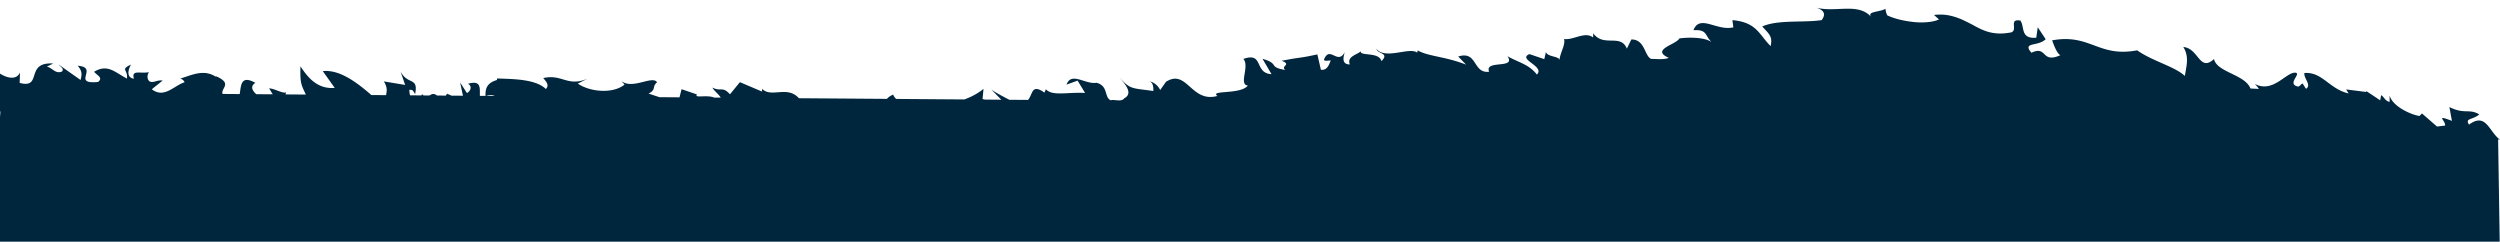 <svg width="300" height="29" viewBox="0 0 300 29" fill="none" xmlns="http://www.w3.org/2000/svg"><path fill-rule="evenodd" clip-rule="evenodd" d="M0 8.832c.818.526 1.987.829 2.398-.142l-.039 1.259c1.343.36 1.529-.218 1.745-.89.233-.724.5-1.556 2.288-1.436l-.781.37c.24.042.45.186.659.33.347.24.694.478 1.182.248.193-.247.003-.421-.207-.615a2.2 2.2 0 01-.219-.22l2.637 1.86c.214-.725.157-1.114-.34-1.708 1.249.098 1.116.618.993 1.1-.134.529-.257 1.012 1.451.85.482-.382.193-.625-.14-.905a2.654 2.654 0 01-.337-.318c1.293-.784 2.11-.283 3.121.339.257.157.527.323.82.477.064-.436-.054-.69-.14-.876-.136-.29-.194-.416.63-.81-.327.573-.61 1.539.348 1.704-.22-.778.227-.762.843-.74.299.011.637.023.957-.052-.24.379-.234.911.113 1.127.229.104.46.04.72-.03.241-.066.507-.138.817-.086l-1.302 1.043c1.049.801 1.917.273 2.788-.258.376-.23.752-.459 1.144-.582-.077-.212-.273-.366-.514-.447.24-.068.483-.15.729-.232 1.151-.388 2.364-.796 3.627.077l-.125-.147c1.442.615 1.209 1.061.981 1.498-.112.213-.222.425-.134.653l2.051.015c.021-.12.038-.245.056-.37.127-.917.257-1.854 1.824-.975-.608.383-.423.878.108 1.36l1.977.014-.431-.713c.286.006.65.141.997.271.428.16.832.31 1.038.2l-.072.254 2.44.018-.06-.13c-.546-1.16-.62-1.317-.588-3.261.939 1.424 2.063 2.752 4.115 2.594l-1.431-2.015c2.013-.212 4.074 1.344 5.83 2.87l1.76.013c.1-.503.18-.957-.265-1.649l2.556.422-.55-1.606c.37.705.815.922 1.173 1.097.487.237.815.396.577 1.594a1.45 1.45 0 01-.154-.227c-.103-.178-.172-.296-.54-.267-.003.18.019.414.084.657l1.39.01a.365.365 0 01.047-.16c.058.066.112.12.163.162l.724.006.018-.011c.241-.144.494-.295.89.014l-.003.003 1.07.008c.069-.114.146-.23.225-.345l-.075.154c.163.027.335.106.51.196l1.385.01-.338-1.59.816 1.27c.384-.19.706-.77.136-1.115 1.43-.414 1.423.335 1.416 1.115 0 .112-.002.225.002.335l.68.006c-.053-1.005.278-1.579 1.358-1.904a.388.388 0 00.022-.125c0-.02.002-.04.005-.061l.308.01c1.97.06 4.4.135 5.545 1.253.443-.428.074-.861-.297-1.297l-.015-.017c1.042-.232 1.729-.03 2.396.167.802.237 1.575.465 2.903-.08l-1.152.576c1.401.98 4.15 1.284 5.611.126l-.374-.43c.715.576 1.754.317 2.639.096.752-.187 1.394-.347 1.634.055a.967.967 0 00-.37.615c-.056.24-.109.466-.648.739l1.3.431 2.41.018.25-.976 1.85.63c-.207.258.14.247.634.23.453-.014 1.03-.033 1.422.147l.794.005c-.104-.189-.295-.383-.487-.578-.208-.211-.418-.424-.518-.632.43.223.713.223.962.223.344 0 .625.001 1.15.588l1.192-1.457 2.696 1.145c-.065-.073-.05-.135-.036-.197.014-.06.029-.12-.032-.191.51.564 1.201.511 1.939.455.844-.065 1.75-.134 2.516.714l10.564.078c.138-.172.374-.345.741-.52.063.185.187.362.361.528l8.191.061c.296-.112.584-.231.856-.36.541-.27 1.034-.57 1.437-.913l-.113 1.228.307.063 1.942.015c-.411-.417-.818-.833-1.22-1.25.343.294 1.242.765 2.07 1.2l.111.057 2.25.017c.152-.182.253-.403.345-.61l.013-.031c.258-.583.46-1.042 1.604-.238.071-.141.129-.28.165-.408.523.58 1.498.533 2.726.473.609-.03 1.28-.063 1.989-.024l-.901-1.477-1.324.478c.355-.99 1.149-.742 2.017-.47.527.165 1.08.338 1.578.248.843.22 1.009.769 1.158 1.263.106.354.204.68.536.836.181-.046.402-.026.627-.005.393.036.799.073 1.021-.238 1.014-.533.209-1.529-.322-2.187a9.058 9.058 0 01-.218-.276c1.019 1.211 1.431 1.263 2.897 1.448.318.04.686.086 1.121.152.036-.765-.175-1.077-.505-1.19.52.14.992.42 1.329 1.068l.696-.986c1.279-.813 2.034-.145 2.877.601.822.729 1.729 1.53 3.288 1.099-.452-.344.137-.395.978-.467.95-.081 2.222-.19 2.679-.78-.605-.062-.5-.711-.384-1.437.105-.647.219-1.355-.154-1.759 1.353-.473 1.607.07 1.894.685.243.52.509 1.091 1.483 1.142l-1.081-1.84c1.026.294 1.2.534 1.352.745.161.222.297.411 1.387.594-.28-.216-.149-.362-.026-.5.156-.175.3-.336-.421-.604 1.233-.239 1.745-.31 2.175-.371.492-.07.879-.124 2.116-.396l.425 1.842c.686.101.932-.5 1.101-.912a2.83 2.83 0 01.087-.202c-.082 0-.173.009-.265.017-.281.026-.561.051-.549-.135.359-.866.765-.678 1.191-.48.422.195.864.4 1.3-.399-.188.621-.382 1.482.605 1.473-.285-.69.316-1.002.81-1.258.212-.11.405-.21.499-.325-.054.27.349.315.847.37.658.074 1.48.166 1.634.818.64-.623.294-.802-.087-1-.227-.119-.468-.243-.52-.472.628.763 1.818.572 2.906.398.828-.133 1.595-.256 2.01.058.001-.053.01-.1.018-.141.009-.051.017-.096.01-.136.653.371 1.483.551 2.467.765.976.211 2.103.456 3.36.952l-.948-.976c1.246-.403 1.655.218 2.068.845.359.546.722 1.097 1.643.977-.295-.718.479-.8 1.224-.88.784-.083 1.536-.163.976-.978.389.22.779.396 1.161.568.883.398 1.717.774 2.37 1.63.512-.495-.087-.954-.626-1.367-.539-.412-1.017-.778-.266-1.087l1.78.604.2-.86c.075.316.507.435.904.545.371.102.711.196.703.434.06-.428.199-.812.328-1.17.179-.495.338-.937.242-1.367.447.07.941-.073 1.437-.217.725-.21 1.453-.422 2.043.033l.021-.494c.611.842 1.413.857 2.16.87.776.014 1.491.027 1.869.966l.541-1.104c1.017-.003 1.373.749 1.686 1.41.194.409.372.783.679.924.161 0 .331.007.507.015.541.022 1.129.047 1.63-.137-1.508-.66-.597-1.153.281-1.627.433-.234.859-.463.979-.707.762-.115 2.917-.222 3.86.436a3.121 3.121 0 01-.526-.696c-.284-.473-.481-.8-1.645-.723.449-1.161 1.34-.905 2.406-.6.74.213 1.565.45 2.383.252l-.113-.866c2.204.201 2.897 1.078 3.687 2.079.268.339.547.692.9 1.038.219-1.044-.045-1.325-.855-2.186l-.155-.166c1.168-.528 2.827-.565 4.436-.6.955-.021 1.893-.042 2.698-.165.617-.83.129-1.228-.626-1.49.882.23 1.818.19 2.727.152.289-.012.576-.024.856-.028 1.162-.02 2.24.119 3.015 1.017-.394-.461.085-.566.694-.698.333-.073.705-.154.993-.306.024.393.216.889.313.826.717.34 1.842.622 2.987.746a8.726 8.726 0 001.683.031c.533-.047 1.029-.142 1.434-.33l-.595-.538a6.107 6.107 0 011.33-.017c.416.041.818.142 1.193.258.189.06.37.124.549.193l.05.02c.073.028.144.056.216.087l.133.062a25.784 25.784 0 01.878.434l.265.135c1.277.715 2.528 1.347 4.673.912.348-.134.326-.461.305-.77-.027-.406-.053-.781.774-.642.168.242.229.543.289.84.137.67.27 1.32 1.615 1.223l.18-1.258.949 1.428c-.365.375-.899.494-1.332.59-.642.143-1.062.237-.376 1.042.922-.439 1.223-.15 1.541.154.347.334.716.686 1.936.132-.406-.185-.753-1.124-.96-1.687l-.033-.089c2.264-.42 3.653.093 5.036.604l.036.013c1.397.516 2.799 1.022 5.129.579.878.623 1.94 1.09 2.943 1.532 1.107.488 2.141.943 2.779 1.541l.073-.409c.199-1.085.377-2.06-.257-3.06.793.056 1.261.626 1.676 1.132.551.672 1.008 1.23 2.008.312.179.81 1.127 1.272 2.107 1.748.959.467 1.947.948 2.271 1.786l1.014.05a4.657 4.657 0 00-.491-.598c1.406.736 2.543-.052 3.472-.696.555-.384 1.036-.717 1.456-.645.246.07.112.306-.046.582-.234.412-.519.913.338 1.08a.732.732 0 00.258-.187.71.71 0 01.259-.187l.401.64c.433-.268.238-.671.037-1.086-.134-.277-.271-.559-.225-.81 1.182-.093 1.955.488 2.799 1.122.697.523 1.442 1.082 2.504 1.328l-.295-.48 2.454.31-.1-.158 1.733 1.154.109-.623c.162.099.26.222.358.345.146.185.293.37.66.475l.006-.79c.301 1.274 2.444 2.283 3.573 2.474l.309-.305 1.802 1.57.974-.118c.018-.223-.129-.456-.239-.63-.203-.322-.28-.443 1.053.068l-.302-1.66c.967.484 1.569.499 2.102.512.481.012.905.023 1.487.376-.315.26-.644.384-.902.482-.421.159-.653.246-.332.741 1.424-1.052 2.024-.236 2.699.683.298.406.612.833 1.018 1.126l-.099-.02a27.051 27.051 0 01-.126-.025l.195 12.572H0v-15.25c.018-.334.087-.61 0-.732V8.832zm59.364 2.683l-1.03-.008c.475-.132.808-.112 1.03.008z" fill="#00263E"/></svg>